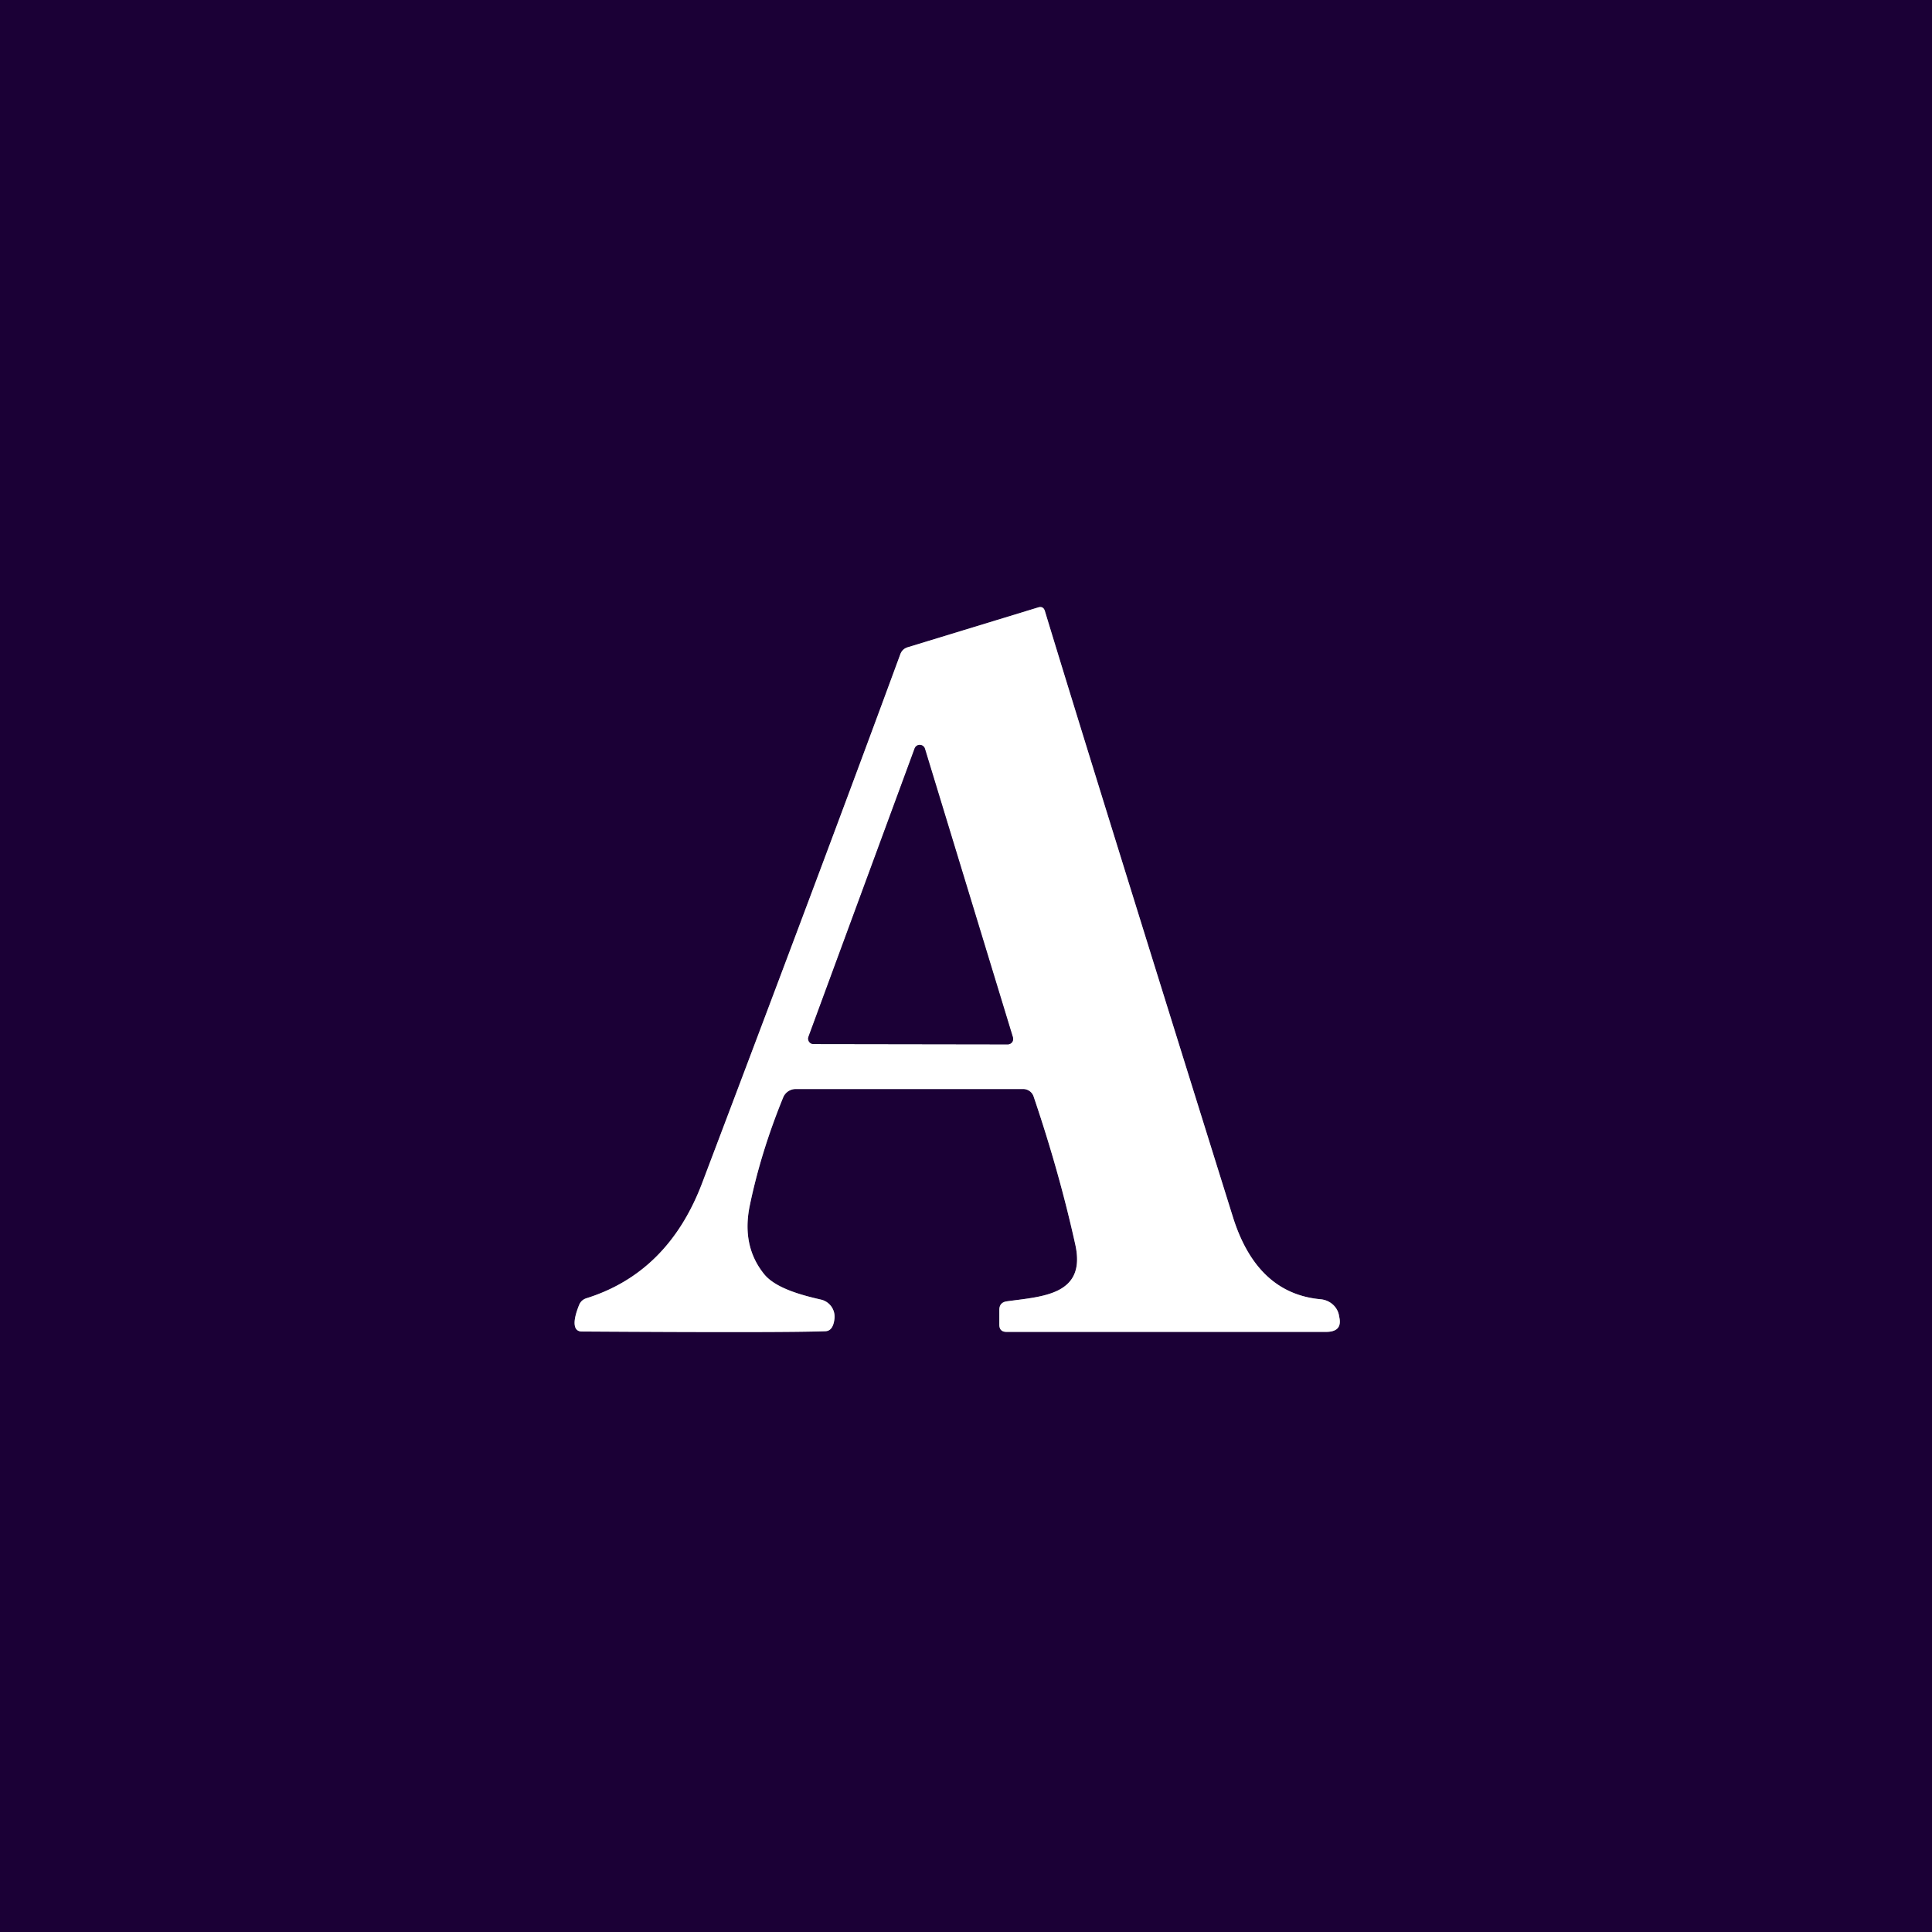 <?xml version="1.0" encoding="UTF-8" standalone="no"?>
<!DOCTYPE svg PUBLIC "-//W3C//DTD SVG 1.1//EN" "http://www.w3.org/Graphics/SVG/1.1/DTD/svg11.dtd">
<svg xmlns="http://www.w3.org/2000/svg" version="1.1" viewBox="0.00 0.00 196.00 196.00">
<rect x="0.00" y="0.00" width="196.00" height="196.00" fill="#333333" stroke="none"/>
<g stroke-width="2.00" fill="none" stroke-linecap="butt">
<path stroke="#8d809b" vector-effect="non-scaling-stroke" d="
  M 80.73 110.48
  L 103.80 110.48
  A 1.12 1.11 -9.0 0 1 104.86 111.24
  Q 107.47 118.93 109.09 126.27
  C 110.22 131.41 105.72 131.52 102.14 132.02
  Q 101.38 132.13 101.38 132.90
  L 101.38 134.38
  Q 101.38 135.12 102.12 135.12
  L 134.52 135.12
  Q 136.18 135.12 135.88 133.67
  Q 135.88 133.66 135.85 133.51
  A 2.10 1.99 -1.3 0 0 133.98 131.81
  Q 127.50 131.22 125.07 123.44
  Q 110.48 76.73 106.00 61.98
  Q 105.84 61.47 105.33 61.62
  L 92.10 65.66
  Q 91.53 65.83 91.33 66.39
  Q 84.10 86.06 71.24 120.00
  Q 67.79 129.11 59.48 131.71
  Q 58.96 131.88 58.75 132.39
  Q 58.20 133.76 58.31 134.45
  Q 58.41 135.08 59.04 135.08
  Q 79.66 135.21 83.75 135.05
  Q 84.53 135.01 84.66 133.75
  A 1.78 1.78 0.0 0 0 83.27 131.84
  C 81.58 131.45 78.73 130.75 77.53 129.27
  Q 75.22 126.42 76.06 122.32
  Q 77.18 116.90 79.45 111.34
  A 1.38 1.38 0.0 0 1 80.73 110.48"
/>
<path stroke="#8d809b" vector-effect="non-scaling-stroke" d="
  M 82.02 105.18
  A 0.55 0.55 0.0 0 0 82.54 105.92
  L 102.24 105.95
  A 0.55 0.55 0.0 0 0 102.76 105.24
  L 93.83 75.95
  A 0.55 0.55 0.0 0 0 92.79 75.93
  L 82.02 105.18"
/>
</g>
<path fill="#1b0036" d="
  M 196.00 0.00
  L 196.00 196.00
  L 0.00 196.00
  L 0.00 0.00
  L 196.00 0.00
  Z
  M 80.73 110.48
  L 103.80 110.48
  A 1.12 1.11 -9.0 0 1 104.86 111.24
  Q 107.47 118.93 109.09 126.27
  C 110.22 131.41 105.72 131.52 102.14 132.02
  Q 101.38 132.13 101.38 132.90
  L 101.38 134.38
  Q 101.38 135.12 102.12 135.12
  L 134.52 135.12
  Q 136.18 135.12 135.88 133.67
  Q 135.88 133.66 135.85 133.51
  A 2.10 1.99 -1.3 0 0 133.98 131.81
  Q 127.50 131.22 125.07 123.44
  Q 110.48 76.73 106.00 61.98
  Q 105.84 61.47 105.33 61.62
  L 92.10 65.66
  Q 91.53 65.83 91.33 66.39
  Q 84.10 86.06 71.24 120.00
  Q 67.79 129.11 59.48 131.71
  Q 58.96 131.88 58.75 132.39
  Q 58.20 133.76 58.31 134.45
  Q 58.41 135.08 59.04 135.08
  Q 79.66 135.21 83.75 135.05
  Q 84.53 135.01 84.66 133.75
  A 1.78 1.78 0.0 0 0 83.27 131.84
  C 81.58 131.45 78.73 130.75 77.53 129.27
  Q 75.22 126.42 76.06 122.32
  Q 77.18 116.90 79.45 111.34
  A 1.38 1.38 0.0 0 1 80.73 110.48
  Z"
/>
<path fill="#ffffff" d="
  M 80.73 110.48
  A 1.38 1.38 0.0 0 0 79.45 111.34
  Q 77.18 116.90 76.06 122.32
  Q 75.22 126.42 77.53 129.27
  C 78.73 130.75 81.58 131.45 83.27 131.84
  A 1.78 1.78 0.0 0 1 84.66 133.75
  Q 84.53 135.01 83.75 135.05
  Q 79.66 135.21 59.04 135.08
  Q 58.41 135.08 58.31 134.45
  Q 58.20 133.76 58.75 132.39
  Q 58.96 131.88 59.48 131.71
  Q 67.79 129.11 71.24 120.00
  Q 84.10 86.06 91.33 66.39
  Q 91.53 65.83 92.10 65.66
  L 105.33 61.62
  Q 105.84 61.47 106.00 61.98
  Q 110.48 76.73 125.07 123.44
  Q 127.50 131.22 133.98 131.81
  A 2.10 1.99 -1.3 0 1 135.85 133.51
  Q 135.88 133.66 135.88 133.67
  Q 136.18 135.12 134.52 135.12
  L 102.12 135.12
  Q 101.38 135.12 101.38 134.38
  L 101.38 132.90
  Q 101.38 132.13 102.14 132.02
  C 105.72 131.52 110.22 131.41 109.09 126.27
  Q 107.47 118.93 104.86 111.24
  A 1.12 1.11 -9.0 0 0 103.80 110.48
  L 80.73 110.48
  Z
  M 82.02 105.18
  A 0.55 0.55 0.0 0 0 82.54 105.92
  L 102.24 105.95
  A 0.55 0.55 0.0 0 0 102.76 105.24
  L 93.83 75.95
  A 0.55 0.55 0.0 0 0 92.79 75.93
  L 82.02 105.18
  Z"
/>
<path fill="#1b0036" d="
  M 82.02 105.18
  L 92.79 75.93
  A 0.55 0.55 0.0 0 1 93.83 75.95
  L 102.76 105.24
  A 0.55 0.55 0.0 0 1 102.24 105.95
  L 82.54 105.92
  A 0.55 0.55 0.0 0 1 82.02 105.18
  Z"
/>
</svg>
